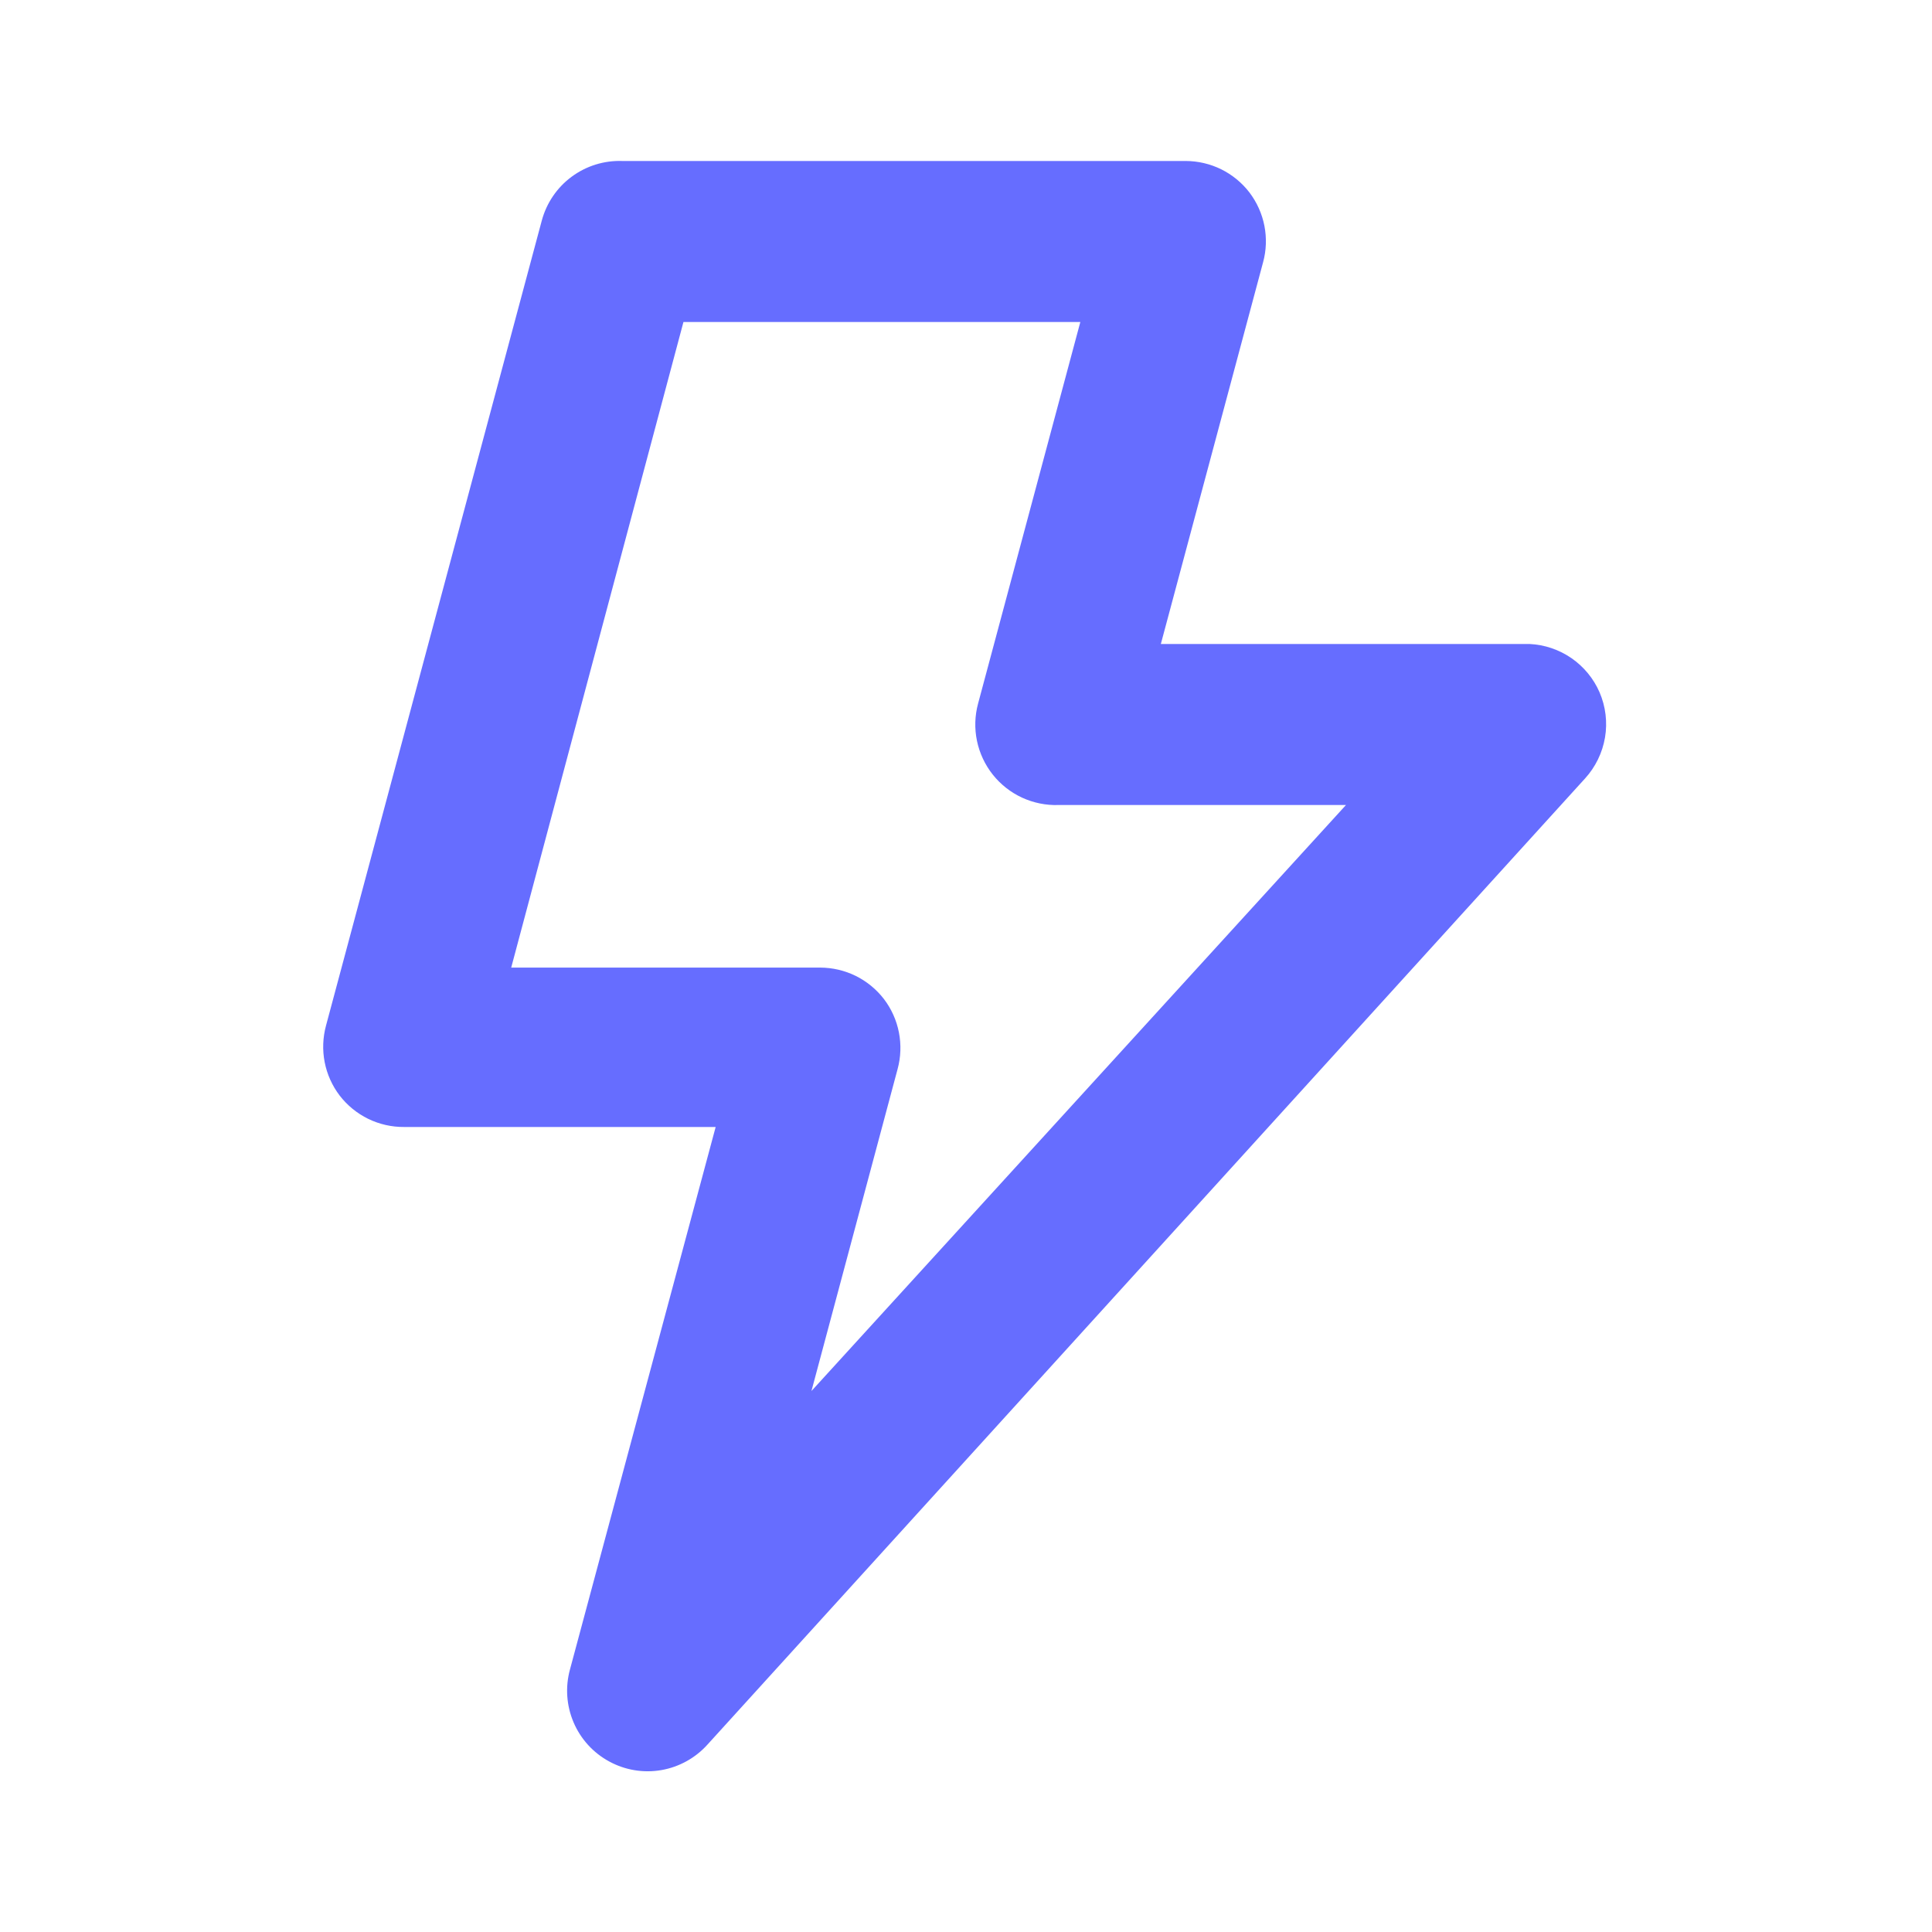 <svg xmlns="http://www.w3.org/2000/svg" width="40" height="40" viewBox="0 0 40 40" fill="none"><path d="M33.117 14.333C32.993 14.048 32.791 13.803 32.535 13.626C32.278 13.449 31.978 13.348 31.667 13.333H24.034L26.15 5.433C26.218 5.186 26.227 4.927 26.178 4.675C26.129 4.424 26.022 4.187 25.867 3.983C25.712 3.782 25.512 3.618 25.284 3.505C25.056 3.393 24.805 3.334 24.55 3.333H12.883C12.507 3.32 12.138 3.435 11.835 3.659C11.532 3.883 11.315 4.203 11.217 4.567L6.75 21.233C6.683 21.48 6.673 21.74 6.722 21.991C6.771 22.243 6.878 22.48 7.033 22.683C7.19 22.887 7.393 23.052 7.624 23.165C7.855 23.277 8.109 23.335 8.367 23.333H14.817L11.8 34.567C11.701 34.929 11.728 35.314 11.875 35.659C12.022 36.005 12.282 36.29 12.612 36.469C12.942 36.649 13.322 36.712 13.692 36.648C14.062 36.584 14.4 36.396 14.65 36.117L32.817 16.117C33.033 15.88 33.176 15.585 33.23 15.269C33.283 14.953 33.244 14.628 33.117 14.333ZM16.8 28.8L18.584 22.133C18.651 21.886 18.66 21.627 18.611 21.375C18.562 21.124 18.456 20.887 18.3 20.683C18.145 20.482 17.945 20.318 17.717 20.205C17.489 20.093 17.238 20.034 16.983 20.033H10.584L14.15 6.667H22.367L20.25 14.567C20.182 14.818 20.174 15.082 20.227 15.338C20.28 15.593 20.392 15.833 20.554 16.037C20.716 16.241 20.924 16.405 21.16 16.514C21.397 16.623 21.656 16.676 21.917 16.667H27.867L16.8 28.8Z" fill="#666DFF"></path></svg>